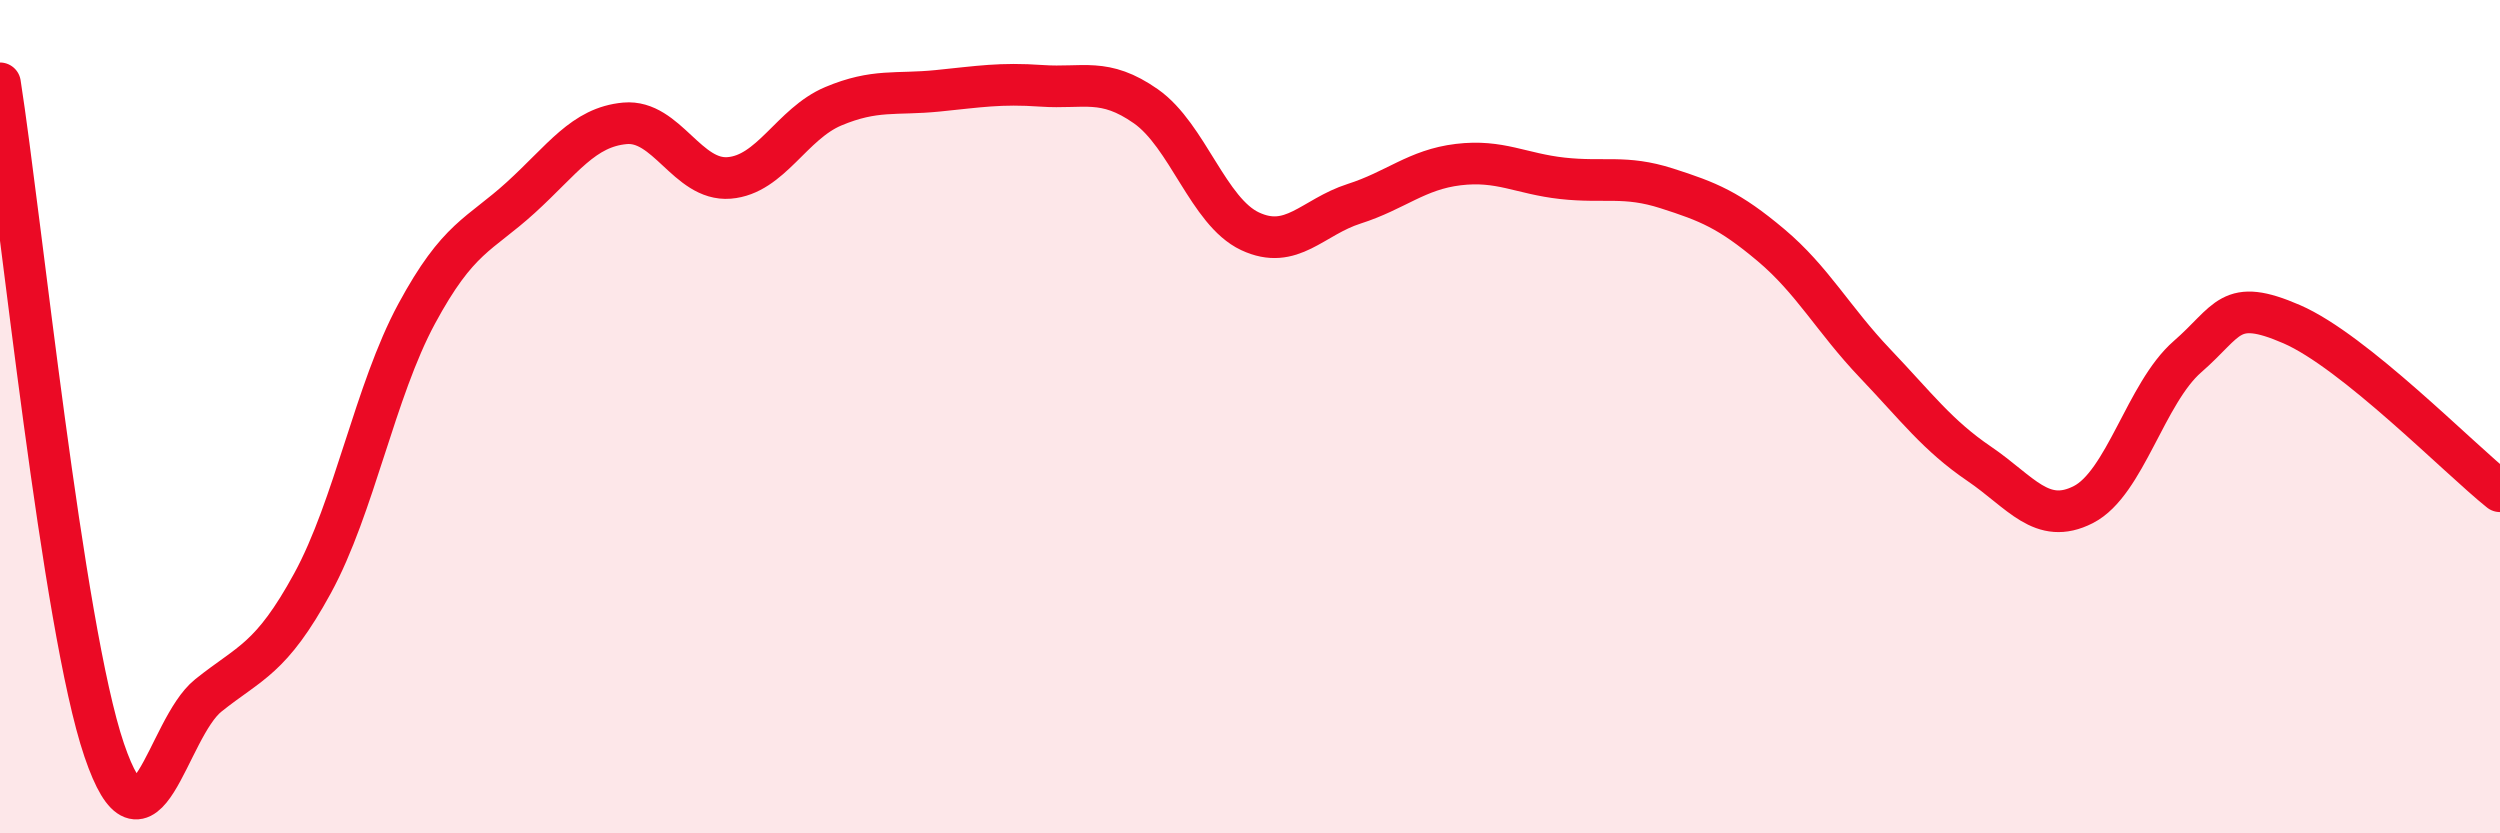 
    <svg width="60" height="20" viewBox="0 0 60 20" xmlns="http://www.w3.org/2000/svg">
      <path
        d="M 0,2 C 0.5,5.2 1.5,15.06 2.5,18 C 3.5,20.94 4,17.49 5,16.69 C 6,15.89 6.5,15.83 7.5,14 C 8.5,12.17 9,9.38 10,7.53 C 11,5.68 11.5,5.65 12.5,4.74 C 13.5,3.83 14,3.05 15,2.96 C 16,2.87 16.5,4.35 17.5,4.27 C 18.5,4.19 19,2.97 20,2.55 C 21,2.13 21.5,2.28 22.5,2.18 C 23.5,2.08 24,1.99 25,2.06 C 26,2.13 26.5,1.85 27.5,2.55 C 28.5,3.25 29,5.08 30,5.55 C 31,6.02 31.5,5.21 32.5,4.89 C 33.5,4.57 34,4.07 35,3.95 C 36,3.83 36.5,4.17 37.5,4.28 C 38.5,4.39 39,4.2 40,4.52 C 41,4.84 41.5,5.04 42.5,5.88 C 43.5,6.72 44,7.67 45,8.72 C 46,9.77 46.5,10.45 47.5,11.13 C 48.5,11.81 49,12.62 50,12.11 C 51,11.6 51.5,9.43 52.5,8.56 C 53.5,7.69 53.5,7.13 55,7.78 C 56.5,8.43 59,10.99 60,11.79L60 20L0 20Z"
        fill="#EB0A25"
        opacity="0.1"
        stroke-linecap="round"
        stroke-linejoin="round"
      />
      <path
        d="M 0,2 C 0.5,5.2 1.5,15.06 2.5,18 C 3.5,20.94 4,17.49 5,16.69 C 6,15.89 6.5,15.83 7.5,14 C 8.5,12.17 9,9.38 10,7.53 C 11,5.68 11.5,5.65 12.5,4.74 C 13.5,3.83 14,3.05 15,2.96 C 16,2.87 16.5,4.35 17.5,4.27 C 18.5,4.19 19,2.97 20,2.55 C 21,2.13 21.5,2.28 22.5,2.18 C 23.5,2.08 24,1.99 25,2.06 C 26,2.13 26.5,1.85 27.5,2.55 C 28.5,3.25 29,5.08 30,5.55 C 31,6.02 31.5,5.21 32.5,4.89 C 33.5,4.57 34,4.07 35,3.95 C 36,3.83 36.5,4.17 37.5,4.28 C 38.5,4.39 39,4.2 40,4.52 C 41,4.84 41.5,5.04 42.5,5.88 C 43.5,6.72 44,7.67 45,8.72 C 46,9.77 46.5,10.45 47.5,11.13 C 48.5,11.81 49,12.62 50,12.11 C 51,11.6 51.5,9.43 52.5,8.56 C 53.5,7.69 53.5,7.13 55,7.78 C 56.5,8.43 59,10.99 60,11.79"
        stroke="#EB0A25"
        stroke-width="1"
        fill="none"
        stroke-linecap="round"
        stroke-linejoin="round"
      />
    </svg>
  
